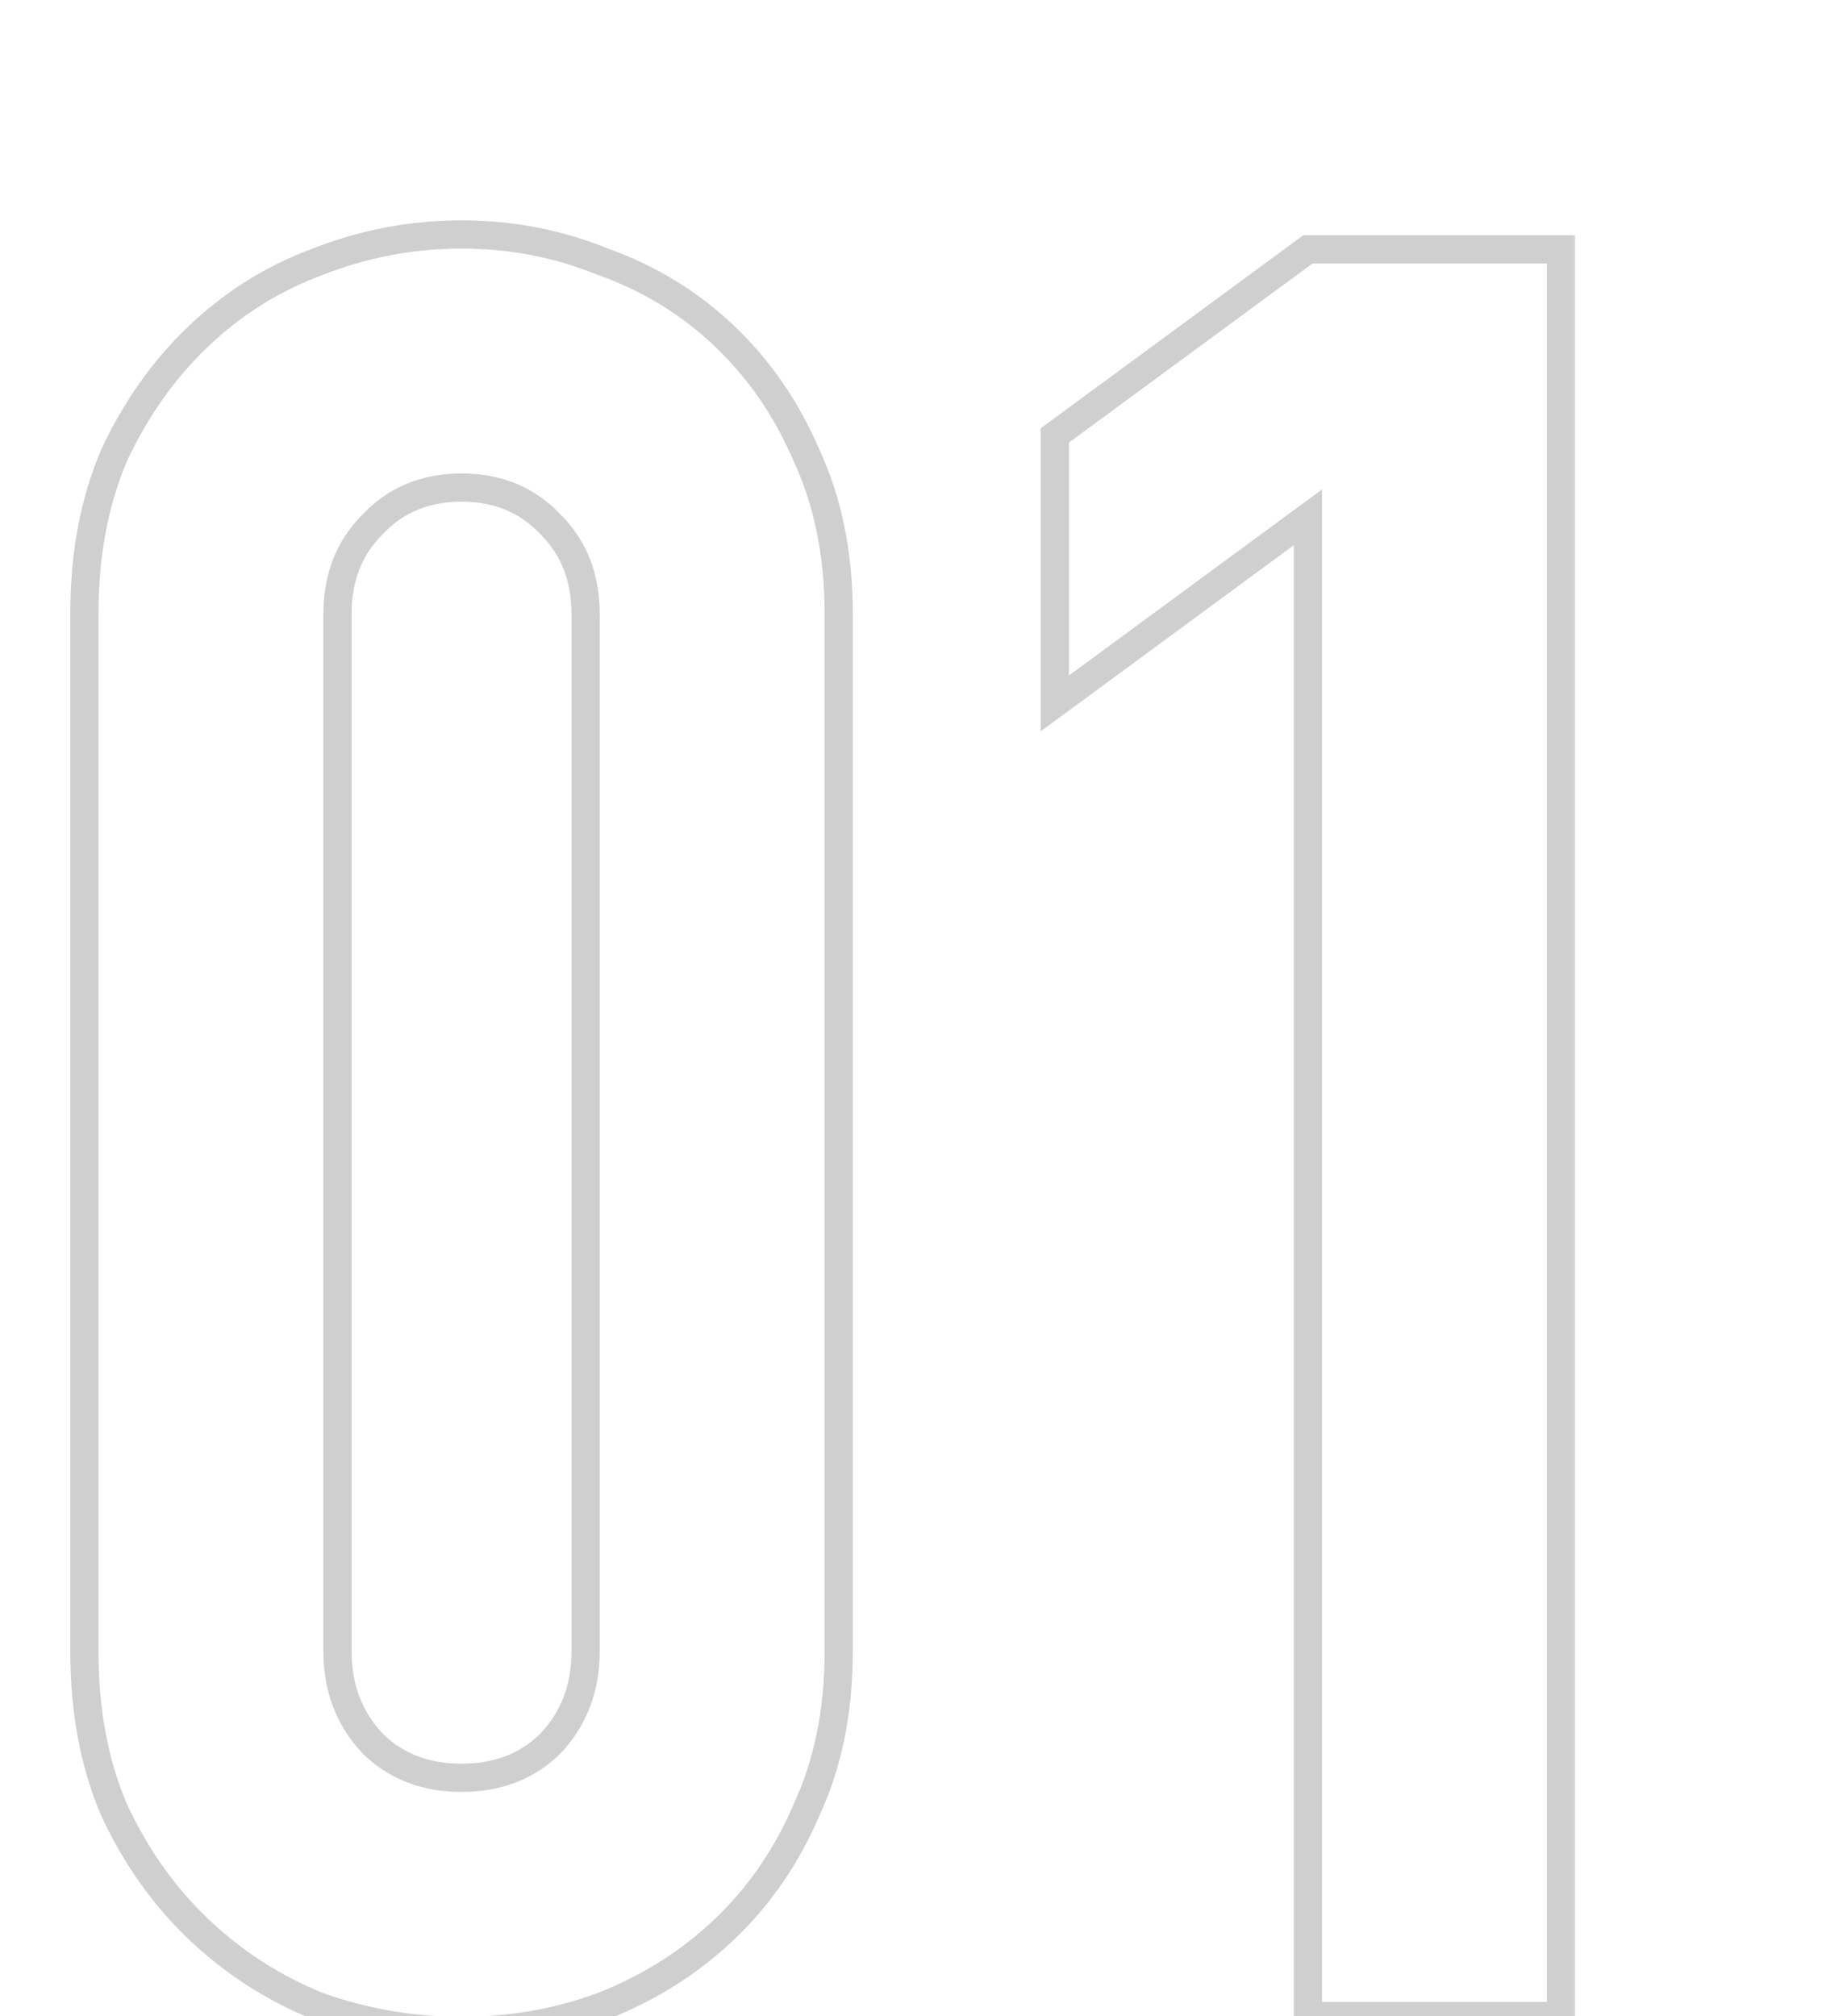 <svg width="131" height="143" viewBox="0 0 131 143" fill="none" xmlns="http://www.w3.org/2000/svg">
<g id="01">
<g id="01_2">
<mask id="path-1-outside-1_1955_4365" maskUnits="userSpaceOnUse" x="4" y="15" width="108" height="131" fill="black">
<rect fill="white" x="4" y="15" width="108" height="131"/>
<path d="M5.984 43.56C5.984 39.336 6.688 35.581 8.096 32.296C9.621 29.011 11.616 26.195 14.08 23.848C16.544 21.501 19.36 19.741 22.528 18.568C25.813 17.277 29.216 16.632 32.736 16.632C36.256 16.632 39.6 17.277 42.768 18.568C46.053 19.741 48.928 21.501 51.392 23.848C53.856 26.195 55.792 29.011 57.2 32.296C58.725 35.581 59.488 39.336 59.488 43.56V117.128C59.488 121.352 58.725 125.107 57.2 128.392C55.792 131.677 53.856 134.493 51.392 136.84C48.928 139.187 46.053 141.005 42.768 142.296C39.6 143.469 36.256 144.056 32.736 144.056C29.216 144.056 25.813 143.469 22.528 142.296C19.36 141.005 16.544 139.187 14.08 136.84C11.616 134.493 9.621 131.677 8.096 128.392C6.688 125.107 5.984 121.352 5.984 117.128V43.56ZM23.936 117.128C23.936 119.709 24.757 121.88 26.4 123.64C28.043 125.283 30.155 126.104 32.736 126.104C35.317 126.104 37.429 125.283 39.072 123.64C40.715 121.88 41.536 119.709 41.536 117.128V43.56C41.536 40.979 40.715 38.867 39.072 37.224C37.429 35.464 35.317 34.584 32.736 34.584C30.155 34.584 28.043 35.464 26.4 37.224C24.757 38.867 23.936 40.979 23.936 43.56V117.128ZM92.764 143V36.696L74.812 49.896V30.888L92.764 17.688H110.716V143H92.764Z"/>
</mask>
<path d="M8.096 32.296L7.189 31.875L7.183 31.888L7.177 31.902L8.096 32.296ZM14.08 23.848L13.39 23.124L13.39 23.124L14.08 23.848ZM22.528 18.568L22.875 19.506L22.884 19.502L22.894 19.499L22.528 18.568ZM42.768 18.568L42.391 19.494L42.411 19.502L42.432 19.51L42.768 18.568ZM51.392 23.848L52.082 23.124V23.124L51.392 23.848ZM57.2 32.296L56.281 32.69L56.287 32.704L56.293 32.717L57.2 32.296ZM57.2 128.392L56.293 127.971L56.287 127.984L56.281 127.998L57.2 128.392ZM51.392 136.84L52.082 137.564L51.392 136.84ZM42.768 142.296L43.115 143.234L43.124 143.23L43.134 143.227L42.768 142.296ZM22.528 142.296L22.151 143.222L22.171 143.23L22.192 143.238L22.528 142.296ZM14.08 136.84L13.39 137.564L14.08 136.84ZM8.096 128.392L7.177 128.786L7.183 128.8L7.189 128.813L8.096 128.392ZM26.4 123.64L25.669 124.322L25.681 124.335L25.693 124.347L26.4 123.64ZM39.072 123.64L39.779 124.347L39.791 124.335L39.803 124.322L39.072 123.64ZM39.072 37.224L38.341 37.906L38.353 37.919L38.365 37.931L39.072 37.224ZM26.4 37.224L27.107 37.931L27.119 37.919L27.131 37.906L26.4 37.224ZM5.984 43.56H6.984C6.984 39.447 7.669 35.83 9.015 32.69L8.096 32.296L7.177 31.902C5.707 35.332 4.984 39.225 4.984 43.56H5.984ZM8.096 32.296L9.003 32.717C10.479 29.538 12.402 26.827 14.77 24.572L14.08 23.848L13.39 23.124C10.83 25.562 8.764 28.483 7.189 31.875L8.096 32.296ZM14.08 23.848L14.77 24.572C17.136 22.319 19.836 20.631 22.875 19.506L22.528 18.568L22.181 17.63C18.884 18.851 15.952 20.684 13.39 23.124L14.08 23.848ZM22.528 18.568L22.894 19.499C26.063 18.254 29.341 17.632 32.736 17.632V16.632V15.632C29.09 15.632 25.564 16.301 22.162 17.637L22.528 18.568ZM32.736 16.632V17.632C36.13 17.632 39.346 18.254 42.391 19.494L42.768 18.568L43.145 17.642C39.854 16.301 36.382 15.632 32.736 15.632V16.632ZM42.768 18.568L42.432 19.51C45.589 20.637 48.342 22.324 50.702 24.572L51.392 23.848L52.082 23.124C49.514 20.678 46.518 18.845 43.104 17.626L42.768 18.568ZM51.392 23.848L50.702 24.572C53.063 26.821 54.923 29.523 56.281 32.69L57.2 32.296L58.119 31.902C56.66 28.499 54.649 25.569 52.082 23.124L51.392 23.848ZM57.2 32.296L56.293 32.717C57.748 35.85 58.488 39.458 58.488 43.56H59.488H60.488C60.488 39.215 59.703 35.312 58.107 31.875L57.2 32.296ZM59.488 43.56H58.488V117.128H59.488H60.488V43.56H59.488ZM59.488 117.128H58.488C58.488 121.231 57.748 124.838 56.293 127.971L57.2 128.392L58.107 128.813C59.703 125.376 60.488 121.473 60.488 117.128H59.488ZM57.2 128.392L56.281 127.998C54.923 131.165 53.063 133.867 50.702 136.116L51.392 136.84L52.082 137.564C54.649 135.119 56.66 132.189 58.119 128.786L57.2 128.392ZM51.392 136.84L50.702 136.116C48.336 138.37 45.572 140.12 42.402 141.365L42.768 142.296L43.134 143.227C46.535 141.891 49.52 140.003 52.082 137.564L51.392 136.84ZM42.768 142.296L42.421 141.358C39.368 142.489 36.142 143.056 32.736 143.056V144.056V145.056C36.37 145.056 39.831 144.45 43.115 143.234L42.768 142.296ZM32.736 144.056V143.056C29.33 143.056 26.041 142.489 22.864 141.354L22.528 142.296L22.192 143.238C25.586 144.45 29.102 145.056 32.736 145.056V144.056ZM22.528 142.296L22.905 141.37C19.852 140.126 17.143 138.376 14.77 136.116L14.08 136.84L13.39 137.564C15.945 139.998 18.867 141.884 22.151 143.222L22.528 142.296ZM14.08 136.84L14.77 136.116C12.402 133.861 10.479 131.15 9.003 127.971L8.096 128.392L7.189 128.813C8.764 132.205 10.83 135.126 13.39 137.564L14.08 136.84ZM8.096 128.392L9.015 127.998C7.669 124.858 6.984 121.241 6.984 117.128H5.984H4.984C4.984 121.463 5.707 125.356 7.177 128.786L8.096 128.392ZM5.984 117.128H6.984V43.56H5.984H4.984V117.128H5.984ZM23.936 117.128H22.936C22.936 119.943 23.84 122.363 25.669 124.322L26.4 123.64L27.131 122.958C25.674 121.397 24.936 119.476 24.936 117.128H23.936ZM26.4 123.64L25.693 124.347C27.545 126.199 29.922 127.104 32.736 127.104V126.104V125.104C30.388 125.104 28.541 124.366 27.107 122.933L26.4 123.64ZM32.736 126.104V127.104C35.55 127.104 37.927 126.199 39.779 124.347L39.072 123.64L38.365 122.933C36.931 124.366 35.084 125.104 32.736 125.104V126.104ZM39.072 123.64L39.803 124.322C41.632 122.363 42.536 119.943 42.536 117.128H41.536H40.536C40.536 119.476 39.798 121.397 38.341 122.958L39.072 123.64ZM41.536 117.128H42.536V43.56H41.536H40.536V117.128H41.536ZM41.536 43.56H42.536C42.536 40.746 41.631 38.369 39.779 36.517L39.072 37.224L38.365 37.931C39.798 39.365 40.536 41.212 40.536 43.56H41.536ZM39.072 37.224L39.803 36.542C37.956 34.563 35.572 33.584 32.736 33.584V34.584V35.584C35.062 35.584 36.902 36.365 38.341 37.906L39.072 37.224ZM32.736 34.584V33.584C29.9 33.584 27.515 34.563 25.669 36.542L26.4 37.224L27.131 37.906C28.57 36.365 30.41 35.584 32.736 35.584V34.584ZM26.4 37.224L25.693 36.517C23.841 38.369 22.936 40.746 22.936 43.56H23.936H24.936C24.936 41.212 25.674 39.365 27.107 37.931L26.4 37.224ZM23.936 43.56H22.936V117.128H23.936H24.936V43.56H23.936ZM92.764 143H91.764V144H92.764V143ZM92.764 36.696H93.764V34.719L92.172 35.89L92.764 36.696ZM74.812 49.896H73.812V51.873L75.405 50.702L74.812 49.896ZM74.812 30.888L74.22 30.082L73.812 30.382V30.888H74.812ZM92.764 17.688V16.688H92.436L92.172 16.882L92.764 17.688ZM110.716 17.688H111.716V16.688H110.716V17.688ZM110.716 143V144H111.716V143H110.716ZM92.764 143H93.764V36.696H92.764H91.764V143H92.764ZM92.764 36.696L92.172 35.89L74.22 49.09L74.812 49.896L75.405 50.702L93.357 37.502L92.764 36.696ZM74.812 49.896H75.812V30.888H74.812H73.812V49.896H74.812ZM74.812 30.888L75.405 31.694L93.357 18.494L92.764 17.688L92.172 16.882L74.22 30.082L74.812 30.888ZM92.764 17.688V18.688H110.716V17.688V16.688H92.764V17.688ZM110.716 17.688H109.716V143H110.716H111.716V17.688H110.716ZM110.716 143V142H92.764V143V144H110.716V143Z" fill="#CFCFCF" mask="url(#path-1-outside-1_1955_4365)"/>
</g>
</g>
</svg>
